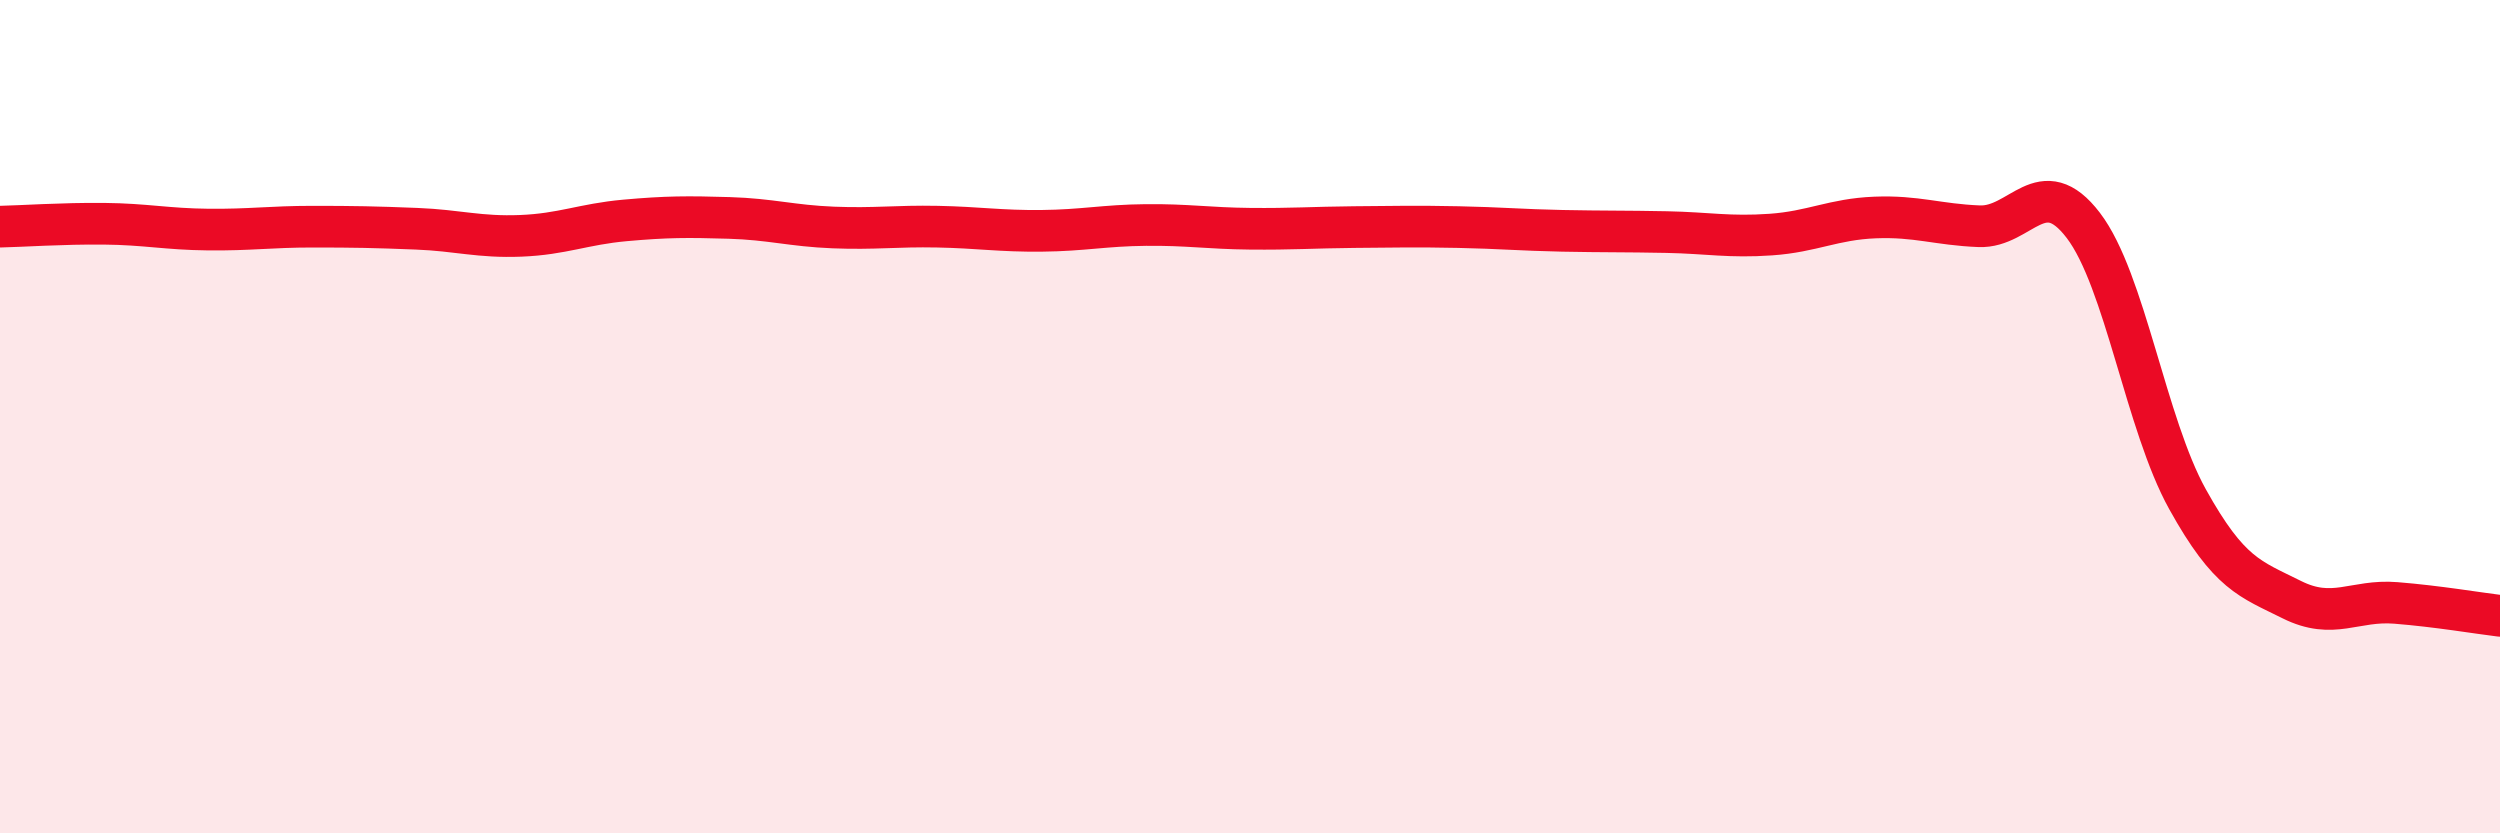 
    <svg width="60" height="20" viewBox="0 0 60 20" xmlns="http://www.w3.org/2000/svg">
      <path
        d="M 0,5.44 C 0.5,5.43 1.5,5.36 2.5,5.37 C 3.5,5.38 4,5.5 5,5.51 C 6,5.52 6.5,5.44 7.5,5.44 C 8.5,5.44 9,5.45 10,5.49 C 11,5.53 11.5,5.7 12.5,5.66 C 13.5,5.62 14,5.38 15,5.29 C 16,5.2 16.5,5.2 17.5,5.23 C 18.5,5.26 19,5.42 20,5.46 C 21,5.5 21.5,5.42 22.5,5.44 C 23.5,5.46 24,5.55 25,5.54 C 26,5.53 26.5,5.41 27.5,5.4 C 28.5,5.39 29,5.48 30,5.49 C 31,5.5 31.5,5.46 32.5,5.45 C 33.5,5.44 34,5.43 35,5.45 C 36,5.47 36.5,5.52 37.5,5.54 C 38.5,5.56 39,5.55 40,5.57 C 41,5.59 41.5,5.7 42.5,5.63 C 43.5,5.56 44,5.26 45,5.22 C 46,5.18 46.5,5.39 47.5,5.43 C 48.5,5.47 49,4.1 50,5.41 C 51,6.72 51.5,10.18 52.5,11.98 C 53.5,13.78 54,13.89 55,14.39 C 56,14.89 56.5,14.39 57.5,14.47 C 58.5,14.55 59.5,14.72 60,14.78L60 20L0 20Z"
        fill="#EB0A25"
        opacity="0.1"
        stroke-linecap="round"
        stroke-linejoin="round"
      />
      <path
        d="M 0,5.44 C 0.5,5.43 1.5,5.36 2.5,5.37 C 3.5,5.38 4,5.5 5,5.51 C 6,5.52 6.5,5.44 7.5,5.44 C 8.5,5.44 9,5.45 10,5.49 C 11,5.53 11.5,5.7 12.5,5.66 C 13.5,5.62 14,5.38 15,5.29 C 16,5.2 16.5,5.2 17.5,5.23 C 18.5,5.26 19,5.42 20,5.46 C 21,5.5 21.5,5.42 22.5,5.44 C 23.5,5.46 24,5.55 25,5.54 C 26,5.53 26.5,5.41 27.5,5.4 C 28.5,5.39 29,5.48 30,5.49 C 31,5.5 31.5,5.46 32.5,5.45 C 33.5,5.44 34,5.43 35,5.45 C 36,5.47 36.5,5.52 37.5,5.54 C 38.5,5.56 39,5.55 40,5.57 C 41,5.59 41.5,5.7 42.5,5.63 C 43.5,5.56 44,5.26 45,5.22 C 46,5.18 46.5,5.39 47.5,5.43 C 48.5,5.47 49,4.1 50,5.41 C 51,6.72 51.5,10.18 52.5,11.98 C 53.5,13.78 54,13.89 55,14.39 C 56,14.89 56.5,14.39 57.5,14.47 C 58.5,14.55 59.5,14.72 60,14.78"
        stroke="#EB0A25"
        stroke-width="1"
        fill="none"
        stroke-linecap="round"
        stroke-linejoin="round"
      />
    </svg>
  